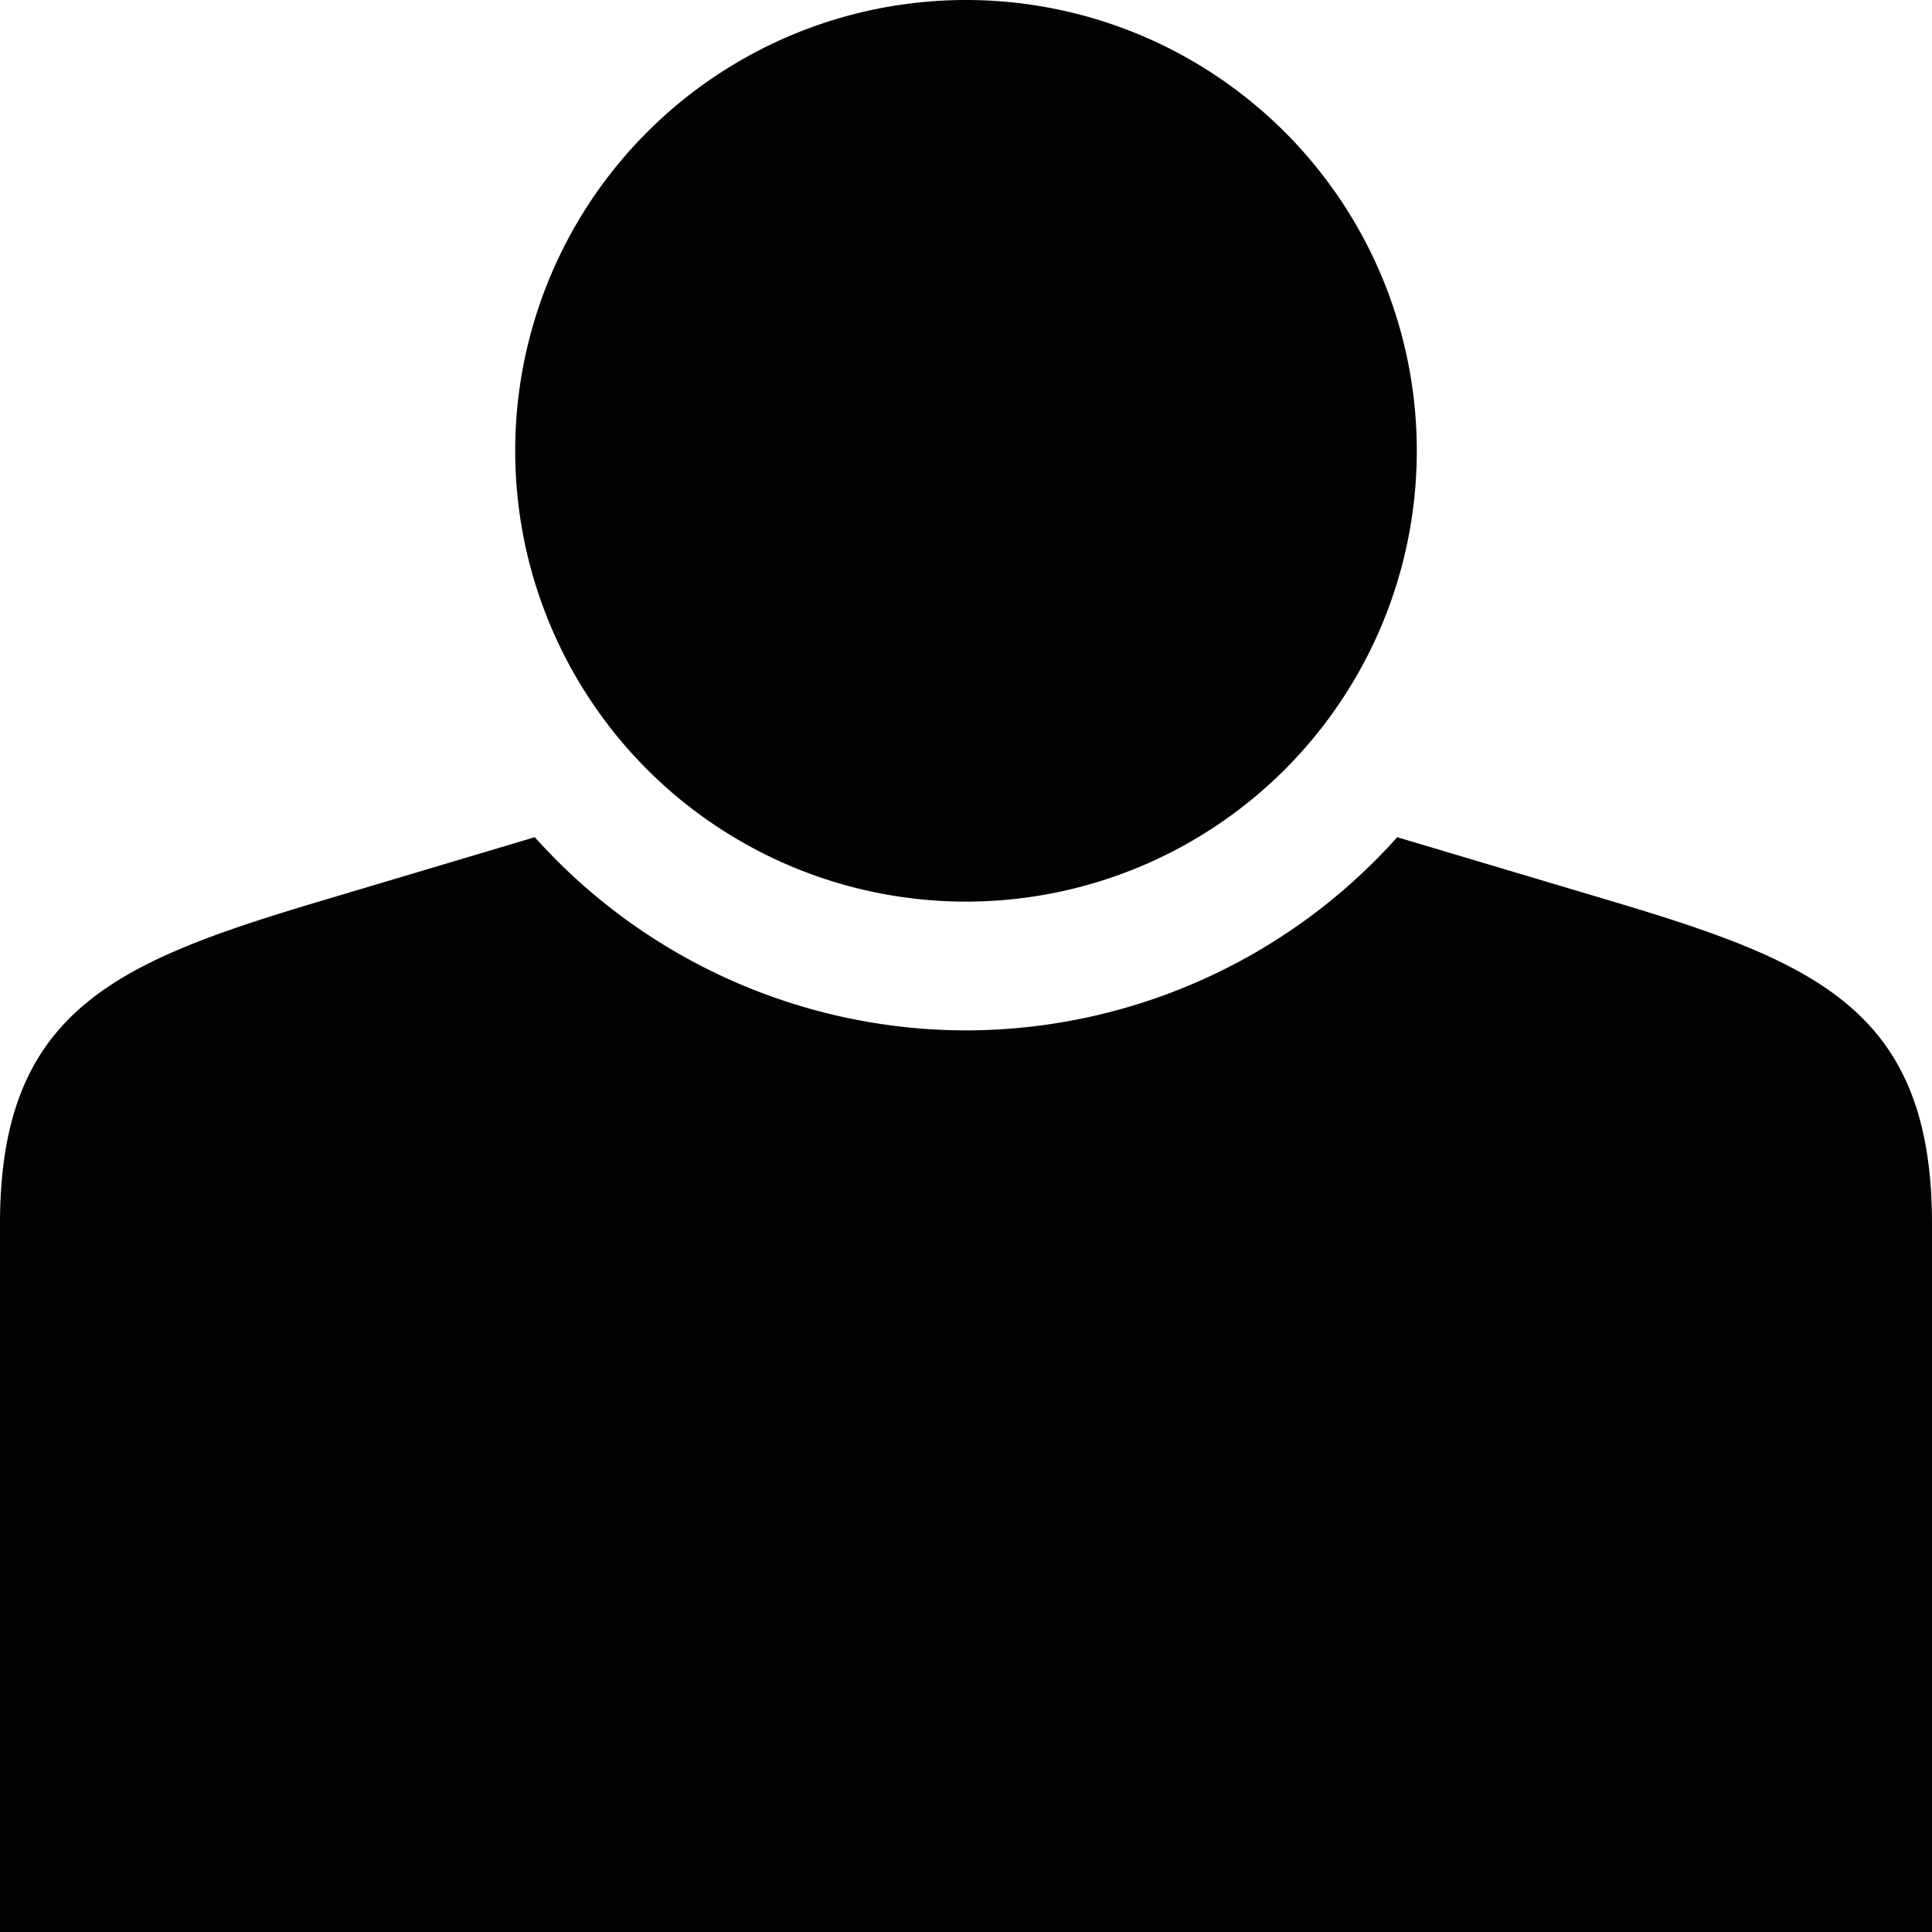 <?xml version="1.0" encoding="UTF-8" standalone="no"?>
<svg
   width="15"
   height="15"
   viewBox="0 0 15 15"
   version="1.1"
   xml:space="preserve"
   style="clip-rule:evenodd;fill-rule:evenodd;stroke-linecap:square;stroke-linejoin:round;stroke-miterlimit:1.5"
   id="svg760"
   xmlns="http://www.w3.org/2000/svg"
   xmlns:svg="http://www.w3.org/2000/svg"><defs
   id="defs764" />
    
    
    
    
    
    
    
    
    
    
    
    
    
    
    
    
    
    
    
    
    
    
    
    
    
    
    
    
    
    
    
    
    
    
    
    
    
    
    
    
    
    
    
    
    
    
    
    
    
    
    
    
    
    
    
    
    
    
    
    
    
    
    
    
    
    
    
    
    
    
    
    
    
    
<g
   id="layer1"
   transform="translate(-264,-671.75)"><path
     id="icon-user"
     style="fill-opacity:0.992;stroke-width:0.5"
     d="m 271.5,671.75 a 3.5,3.5 0 0 0 -3.5,3.5 3.5,3.5 0 0 0 3.5,3.5 3.5,3.5 0 0 0 3.5,-3.5 3.5,3.5 0 0 0 -3.5,-3.5 z m -3.348,6.5 -1.65,0.492 C 264.909,679.217 264,679.588 264,681.25 v 5.5 h 15 v -5.5 c 0,-1.662 -0.909,-2.033 -2.502,-2.508 L 274.848,678.25 c -0.852,0.953 -2.069,1.498 -3.348,1.5 -1.278,-0.002 -2.495,-0.547 -3.348,-1.5 z" /></g></svg>
